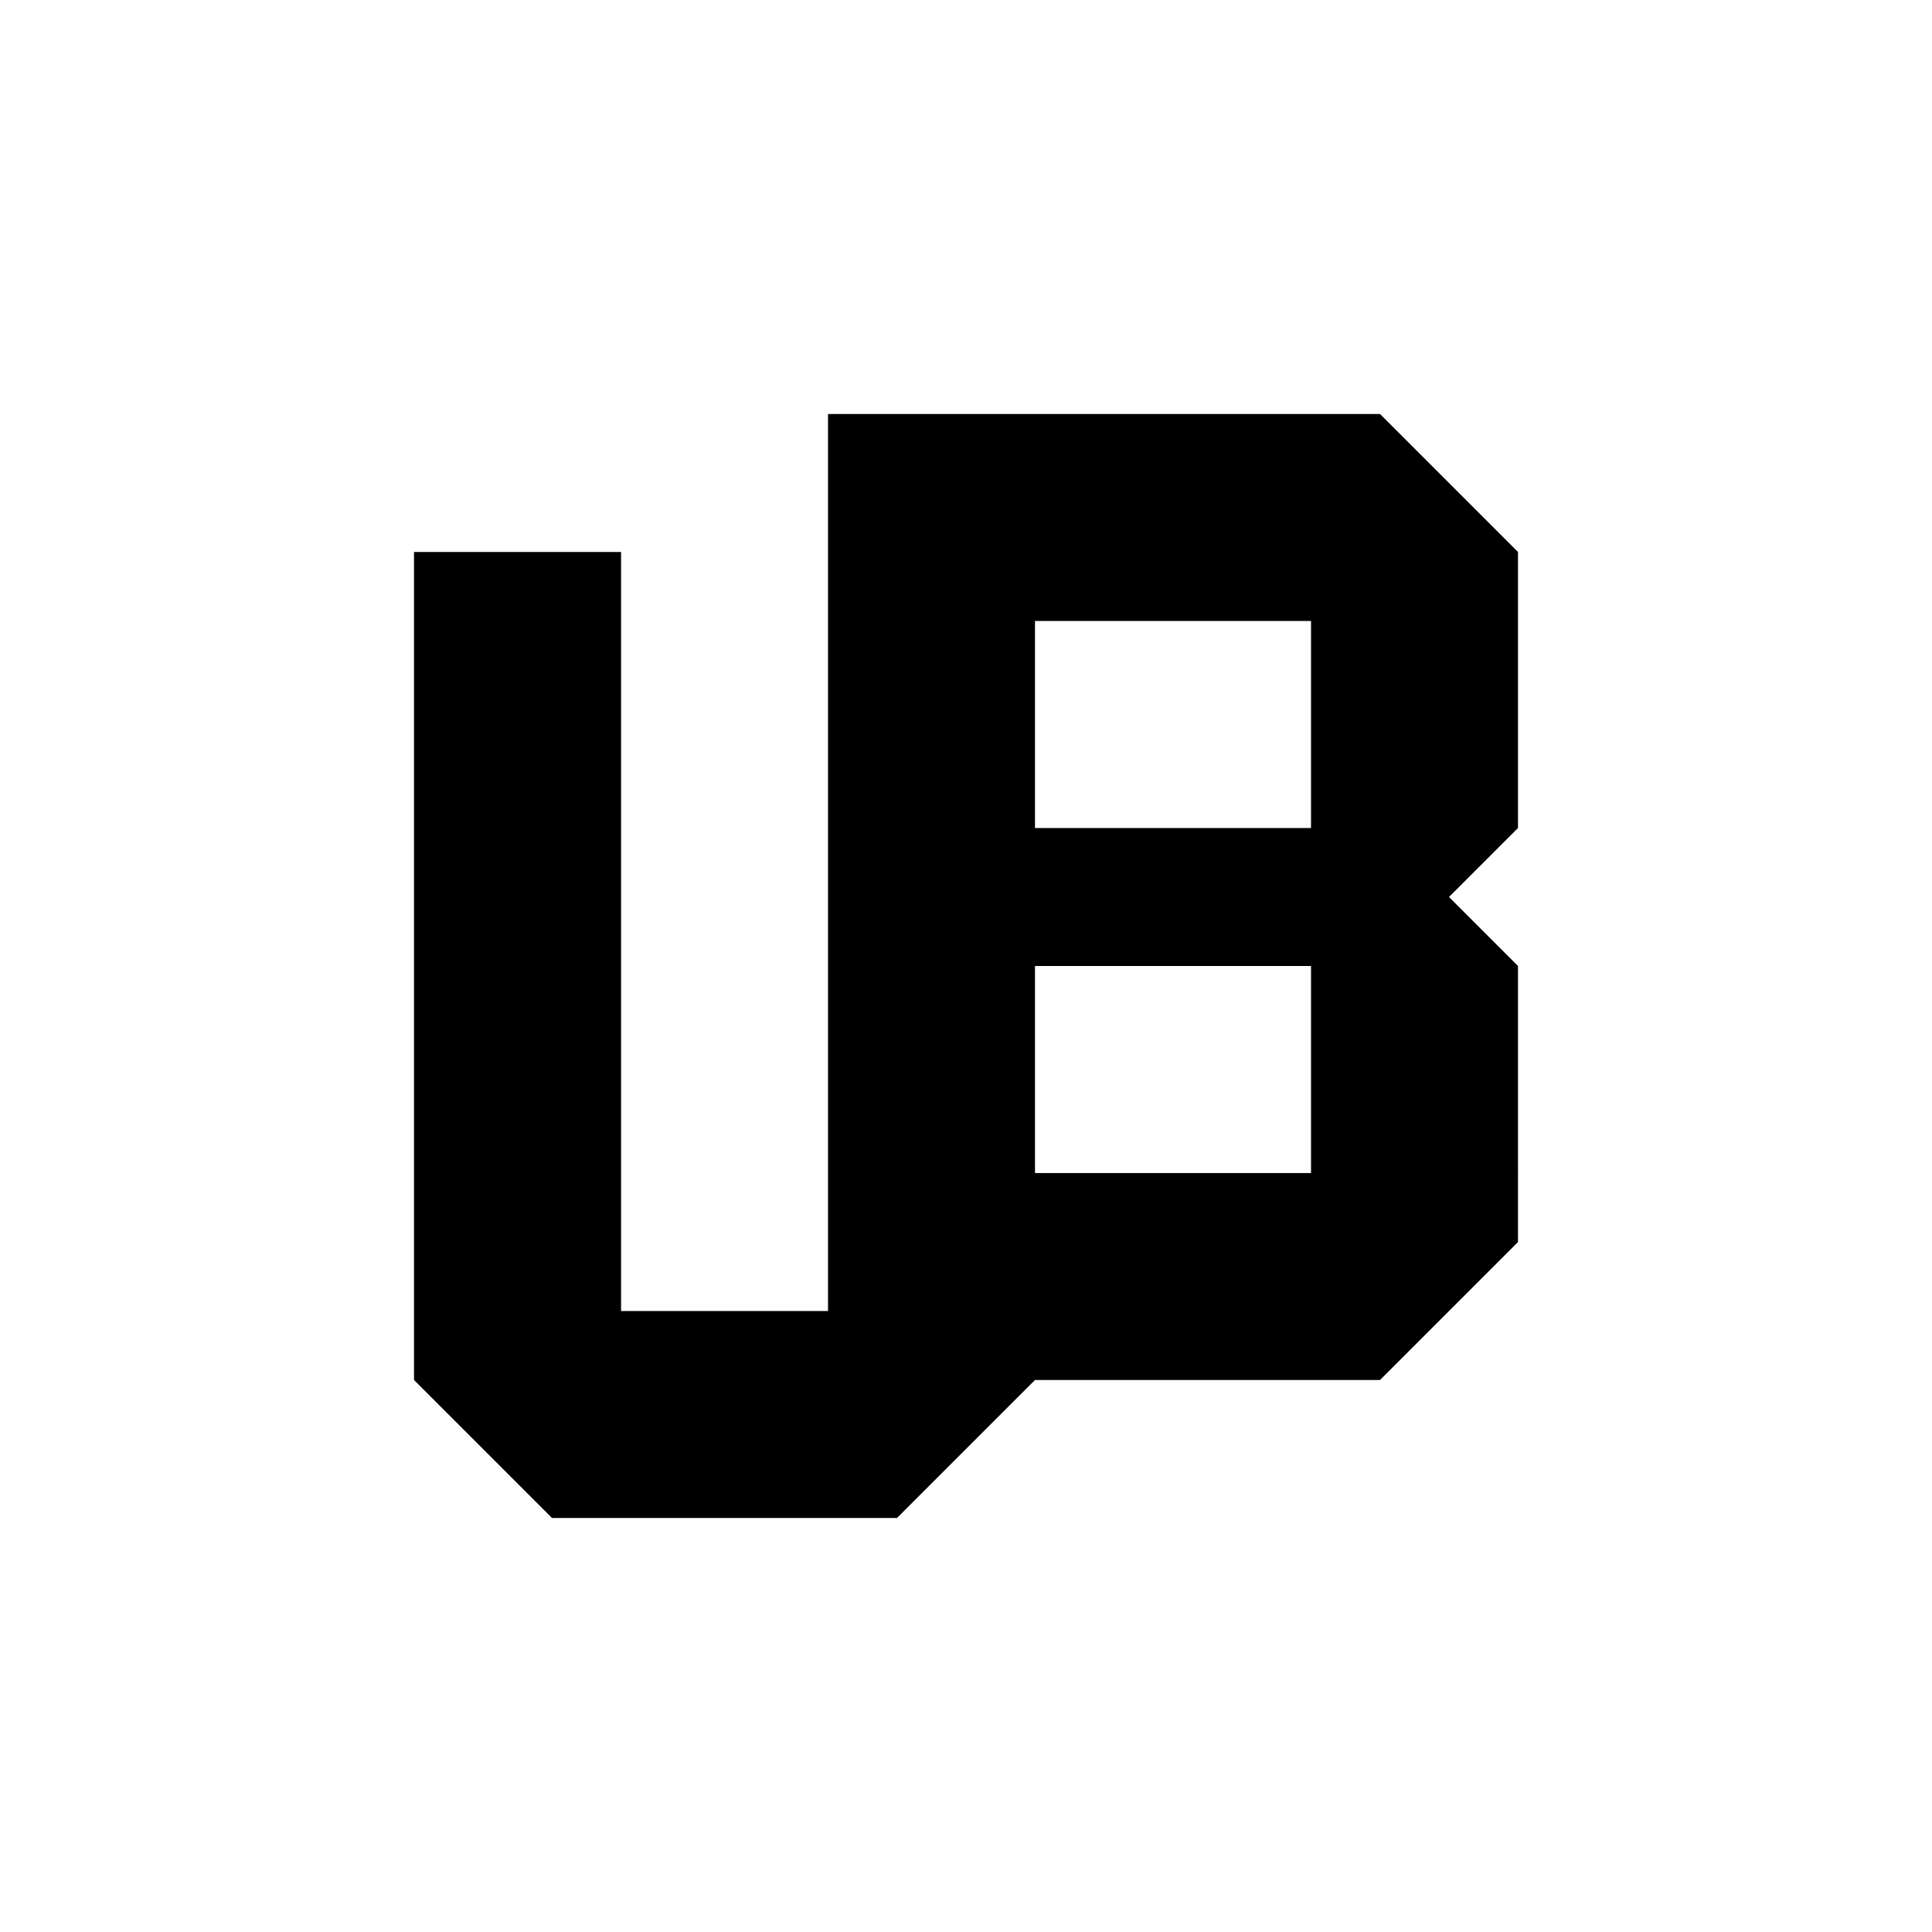 <?xml version="1.0" encoding="utf-8"?>
<!-- Generator: www.svgicons.com -->
<svg xmlns="http://www.w3.org/2000/svg" width="800" height="800" viewBox="0 0 24 24">
<path fill="currentColor" d="m18.857 6.857l-1.714-1.714h-6.857v11.143H7.715V6.857H5.143v10.286l1.714 1.714h4.286l1.714-1.714h4.286l1.714-1.714V12L18 11.143l.857-.857zm-6 .857h3.429v2.572h-3.429zm3.429 6.858h-3.429V12h3.429z"/>
</svg>